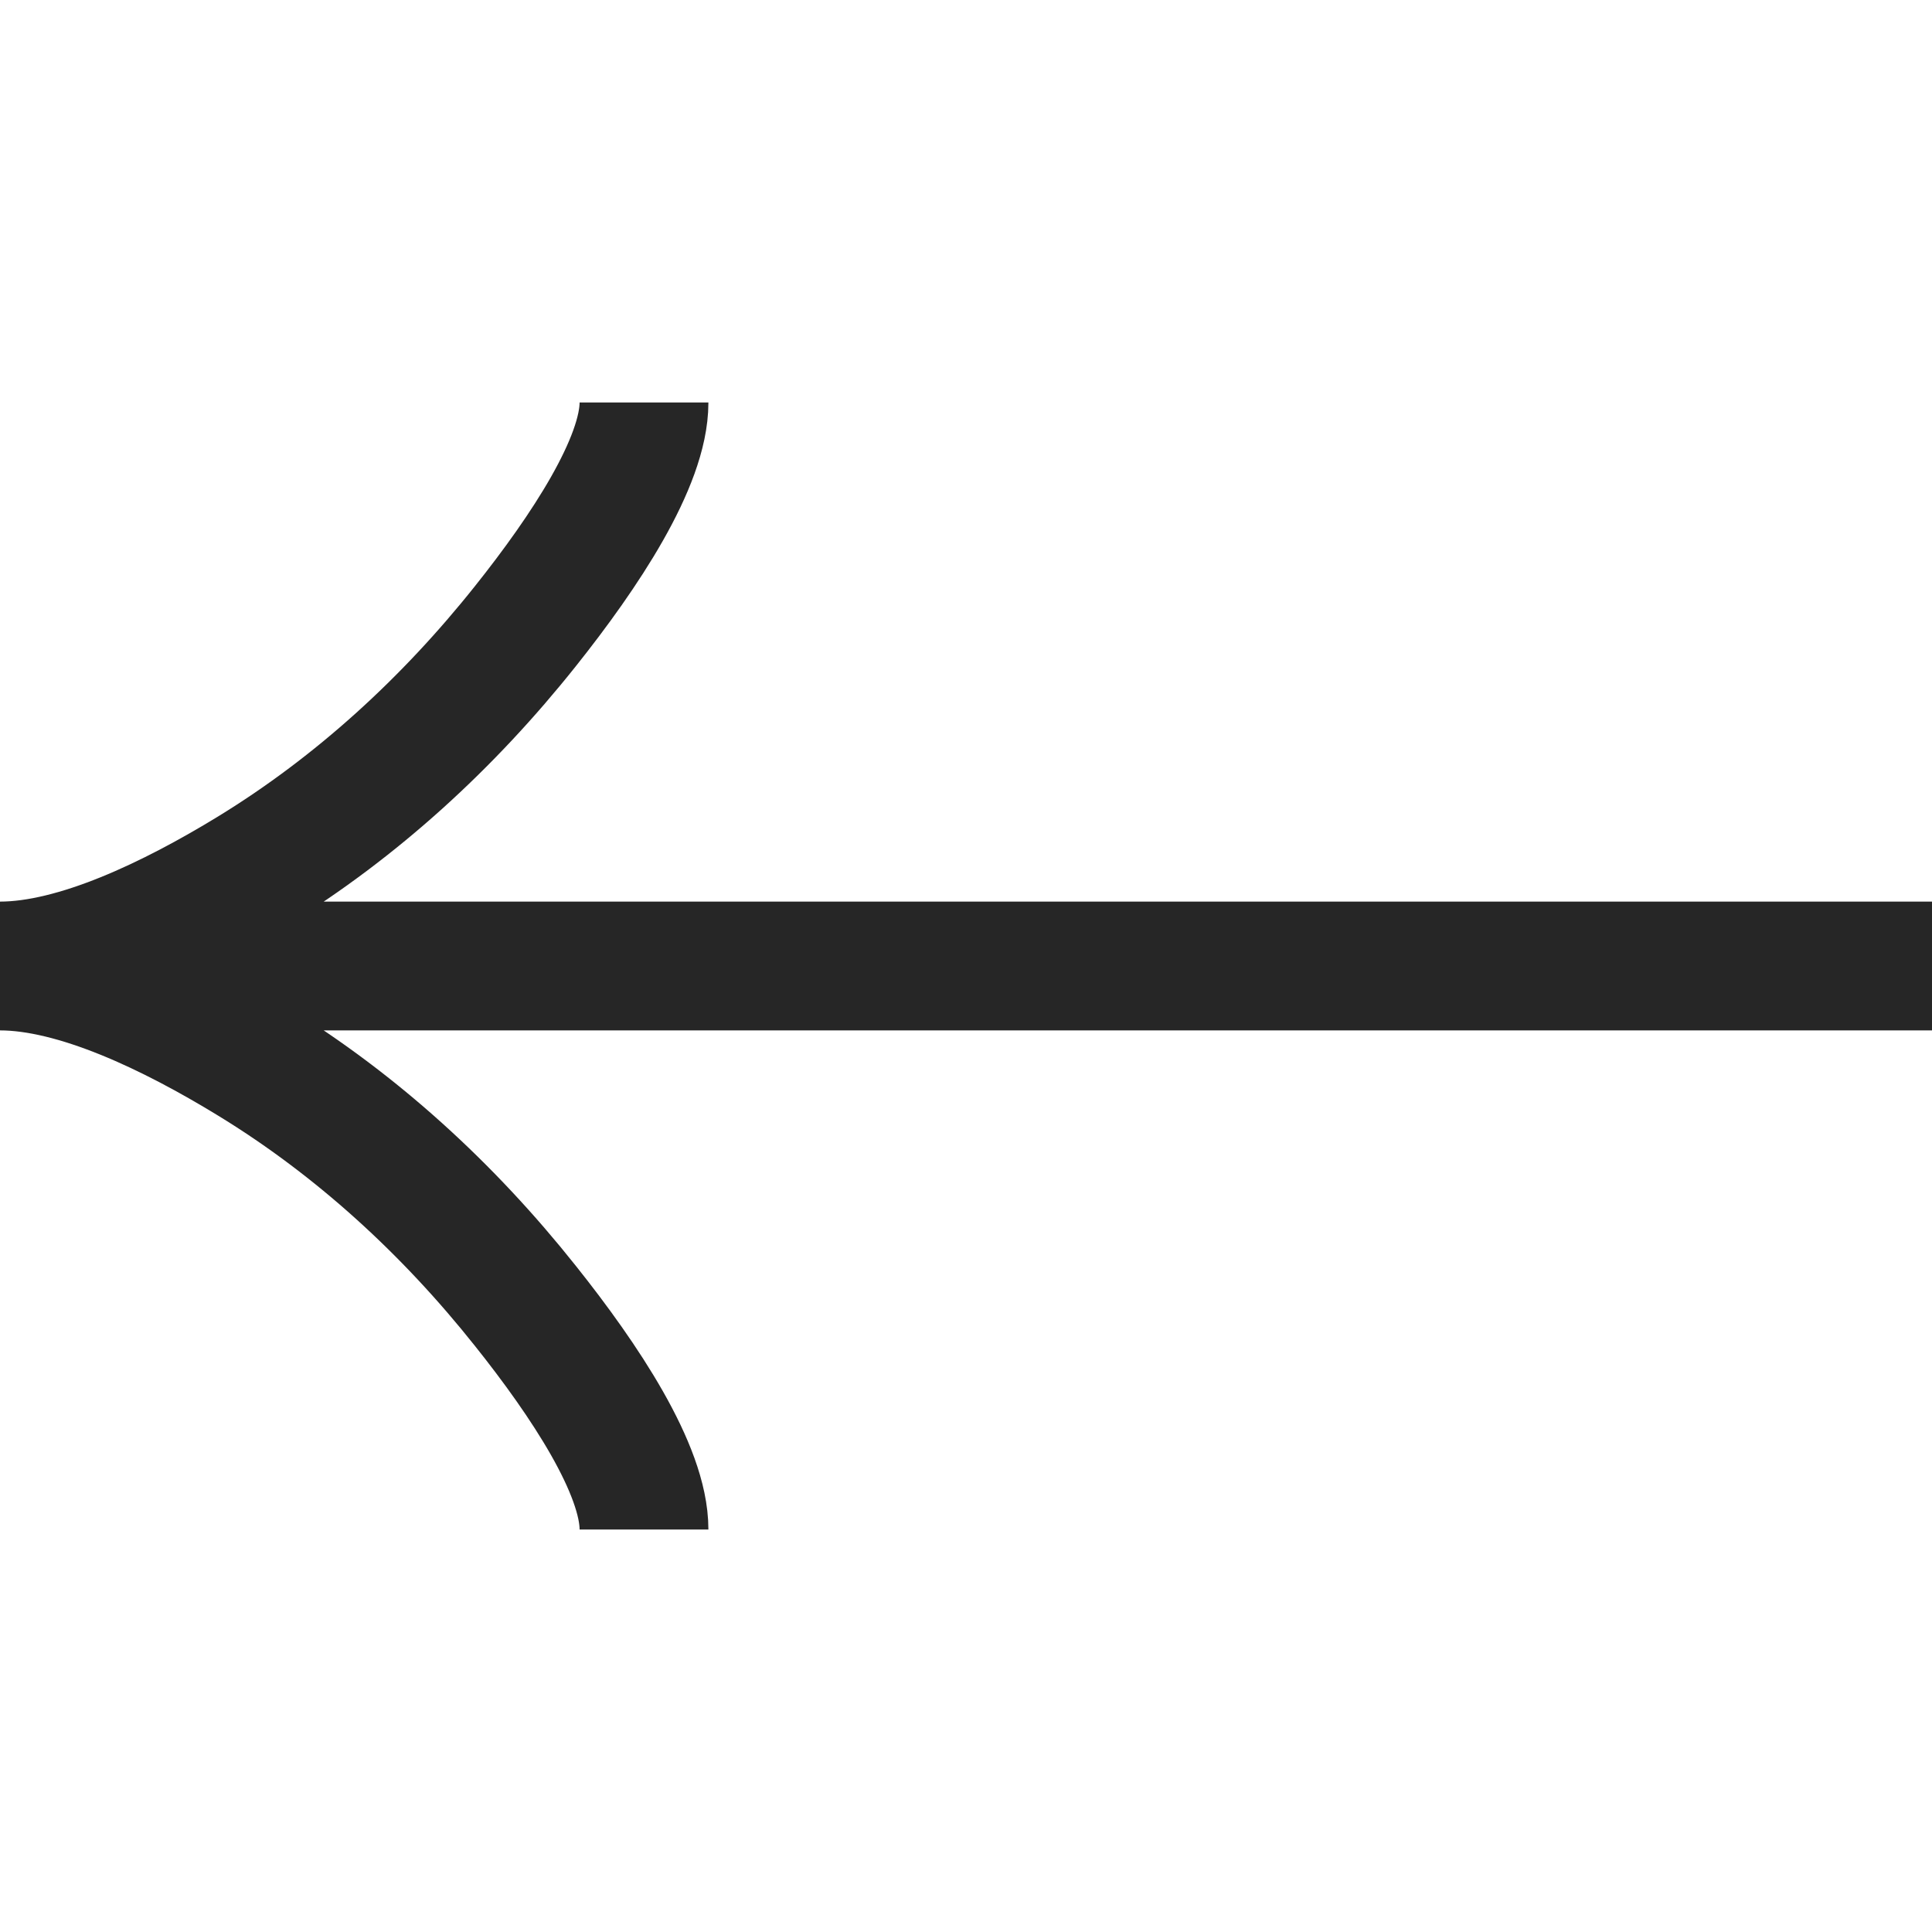 <?xml version="1.0" encoding="UTF-8"?> <svg xmlns="http://www.w3.org/2000/svg" width="30" height="30" viewBox="0 0 30 30" fill="none"><path d="M10 23.75C10 22.823 9.084 21.438 8.156 20.275C6.964 18.775 5.539 17.466 3.905 16.468C2.68 15.719 1.195 15 0 15M0 15C1.195 15 2.681 14.281 3.905 13.533C5.539 12.533 6.964 11.224 8.156 9.726C9.084 8.562 10 7.175 10 6.25M0 15L30 15" stroke="#262626" stroke-width="2"></path></svg> 